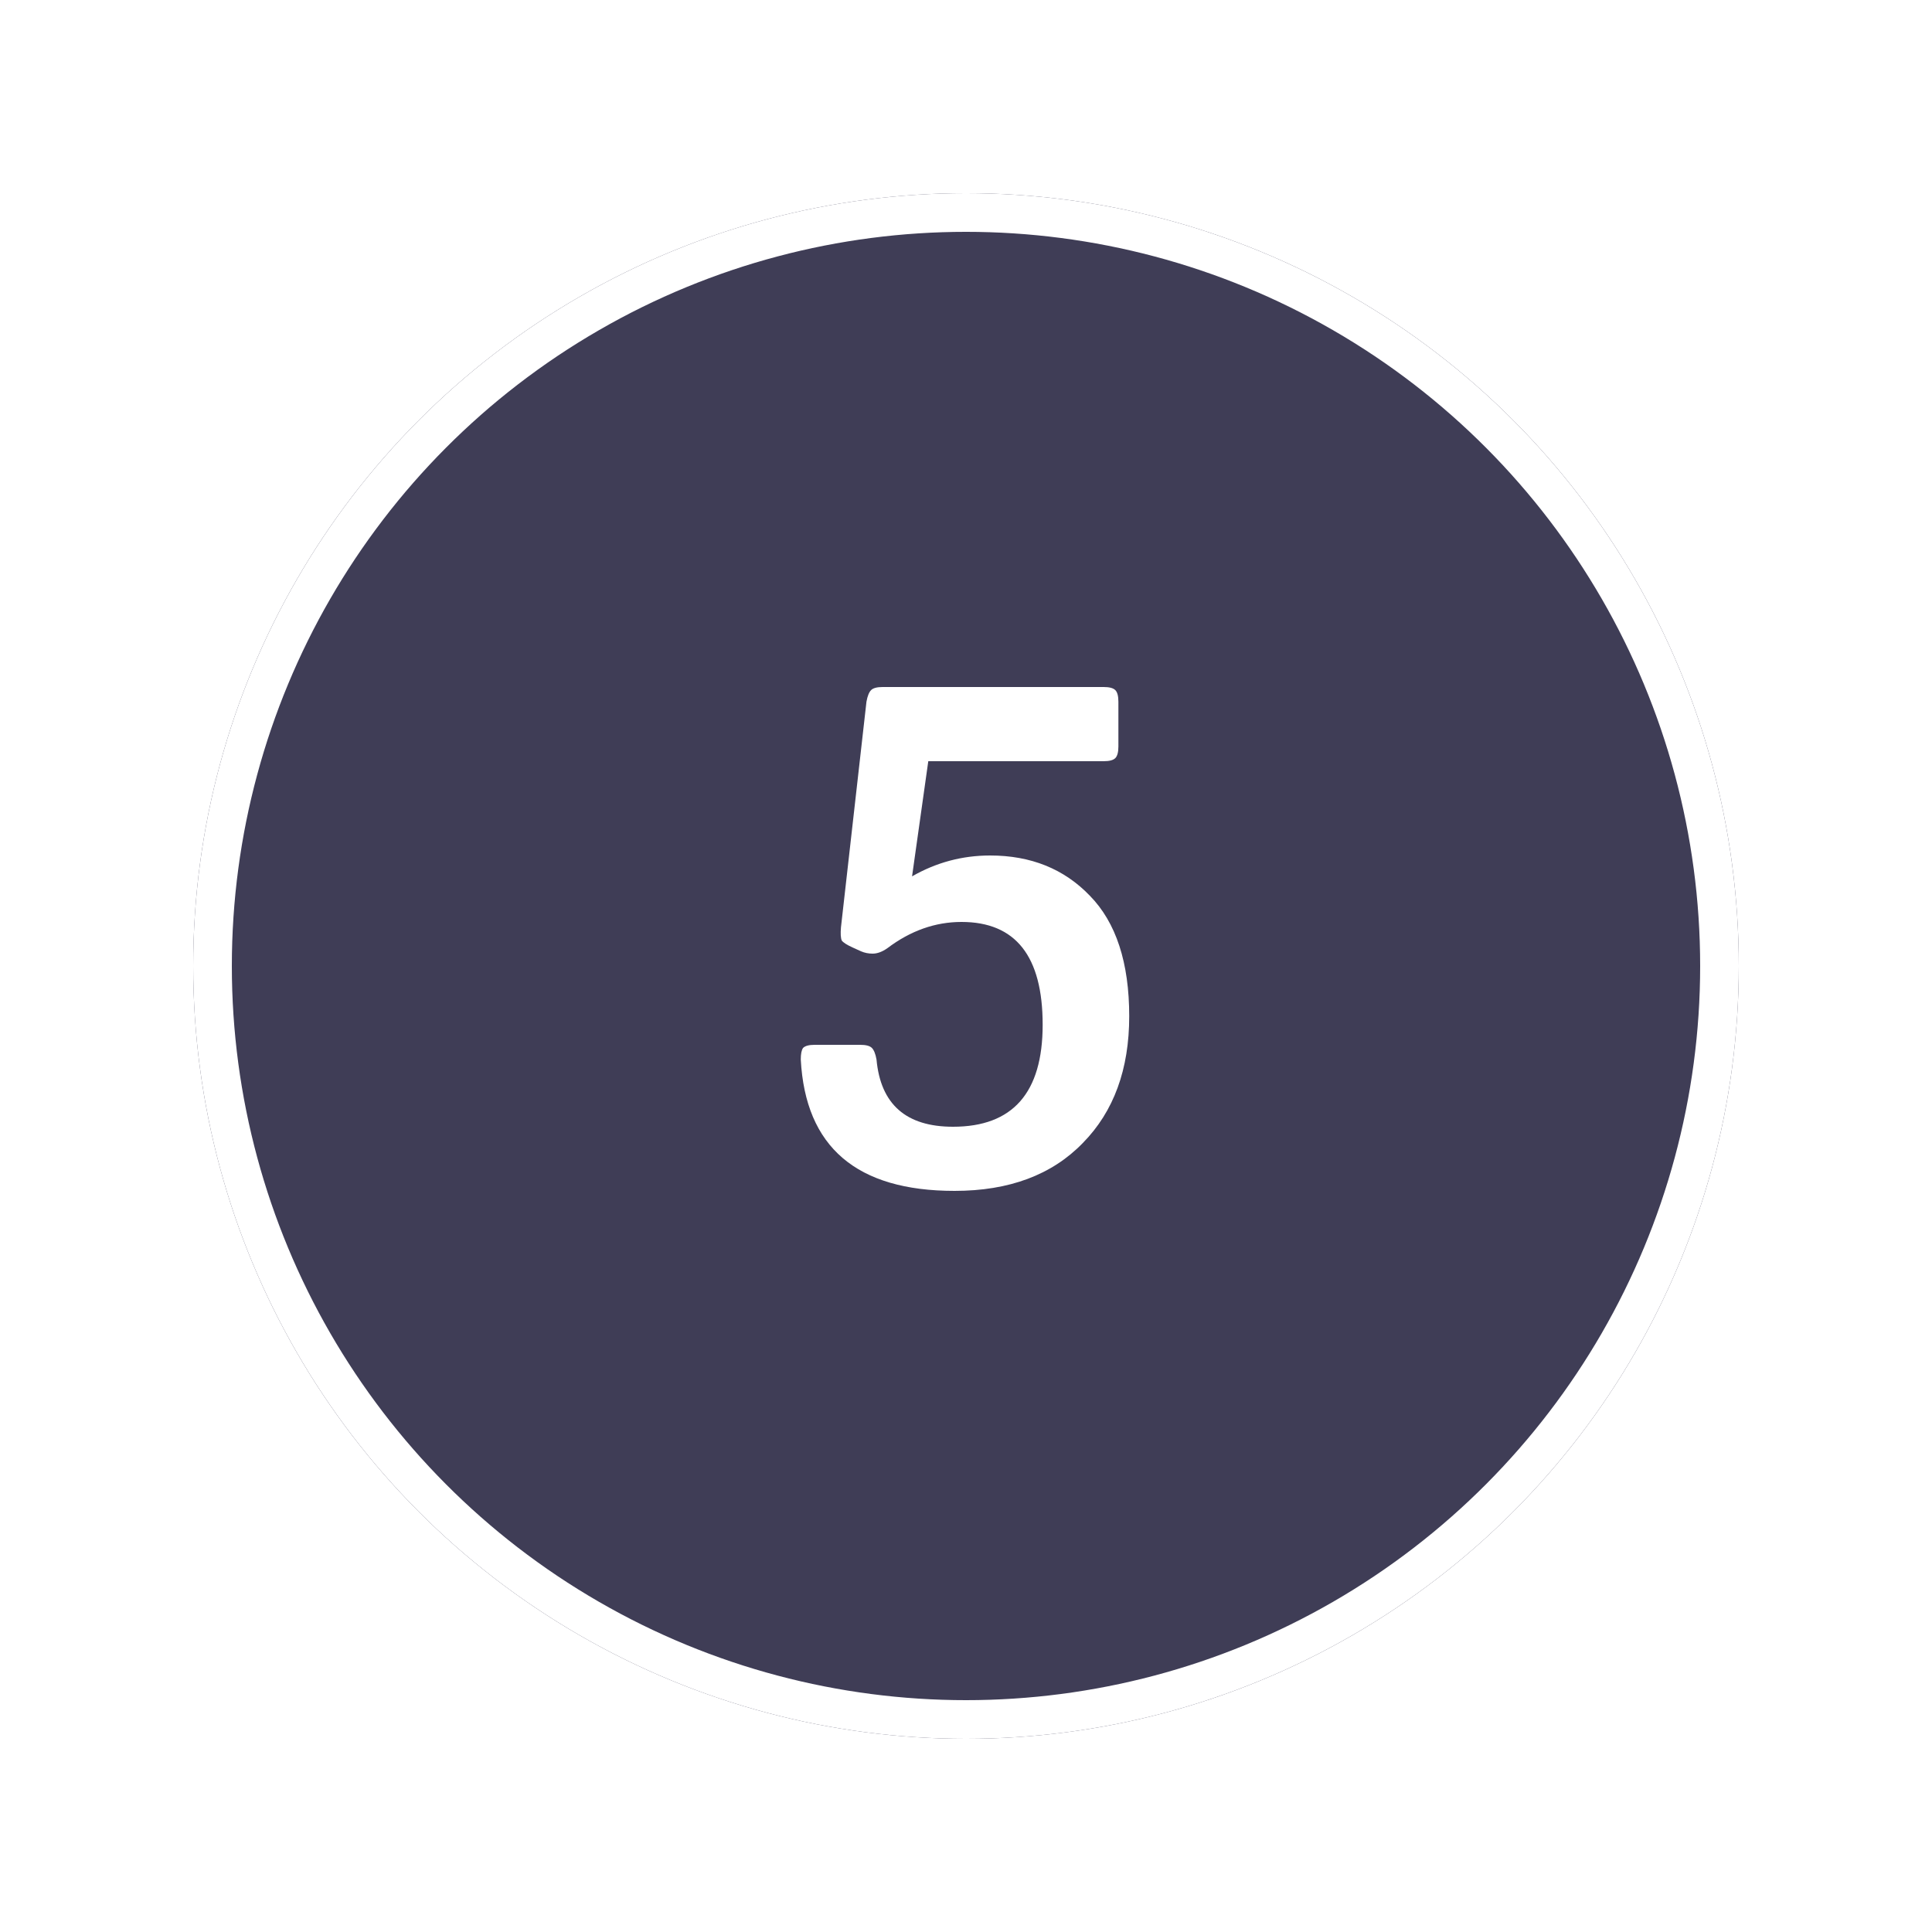 <?xml version="1.0" encoding="UTF-8"?> <svg xmlns="http://www.w3.org/2000/svg" width="100" height="100" viewBox="0 0 100 100" fill="none"><g filter="url(#filter0_d_404_1122)"><circle cx="50" cy="48" r="40" fill="#3F3D56"></circle><circle cx="50" cy="48" r="39" stroke="white" stroke-width="2"></circle></g><path d="M57.128 39.4H48.048L47.208 45.36C48.461 44.64 49.808 44.28 51.248 44.28C53.355 44.28 55.075 44.973 56.408 46.36C57.768 47.747 58.448 49.827 58.448 52.6C58.448 55.347 57.648 57.533 56.048 59.16C54.448 60.813 52.234 61.64 49.408 61.64C44.341 61.64 41.688 59.373 41.448 54.84C41.448 54.547 41.488 54.347 41.568 54.24C41.675 54.133 41.874 54.08 42.168 54.08H44.528C44.821 54.08 45.021 54.133 45.128 54.24C45.234 54.347 45.315 54.547 45.368 54.84C45.581 57.16 46.901 58.32 49.328 58.32C52.421 58.32 53.968 56.56 53.968 53.04C53.968 49.493 52.568 47.72 49.768 47.72C48.408 47.72 47.128 48.173 45.928 49.08C45.661 49.267 45.408 49.36 45.168 49.36C44.955 49.36 44.755 49.32 44.568 49.24L44.128 49.04C43.834 48.907 43.648 48.787 43.568 48.68C43.514 48.547 43.501 48.32 43.528 48L44.848 36.32C44.901 36.027 44.981 35.827 45.088 35.72C45.194 35.613 45.395 35.56 45.688 35.56H57.128C57.421 35.56 57.621 35.613 57.728 35.72C57.834 35.827 57.888 36.027 57.888 36.32V38.64C57.888 38.933 57.834 39.133 57.728 39.24C57.621 39.347 57.421 39.4 57.128 39.4Z" fill="white"></path><defs><filter id="filter0_d_404_1122" x="0" y="0" width="100" height="100" filterUnits="userSpaceOnUse" color-interpolation-filters="sRGB"><feFlood flood-opacity="0" result="BackgroundImageFix"></feFlood><feColorMatrix in="SourceAlpha" type="matrix" values="0 0 0 0 0 0 0 0 0 0 0 0 0 0 0 0 0 0 127 0" result="hardAlpha"></feColorMatrix><feOffset dy="2"></feOffset><feGaussianBlur stdDeviation="5"></feGaussianBlur><feComposite in2="hardAlpha" operator="out"></feComposite><feColorMatrix type="matrix" values="0 0 0 0 0 0 0 0 0 0 0 0 0 0 0 0 0 0 0.25 0"></feColorMatrix><feBlend mode="normal" in2="BackgroundImageFix" result="effect1_dropShadow_404_1122"></feBlend><feBlend mode="normal" in="SourceGraphic" in2="effect1_dropShadow_404_1122" result="shape"></feBlend></filter></defs></svg> 